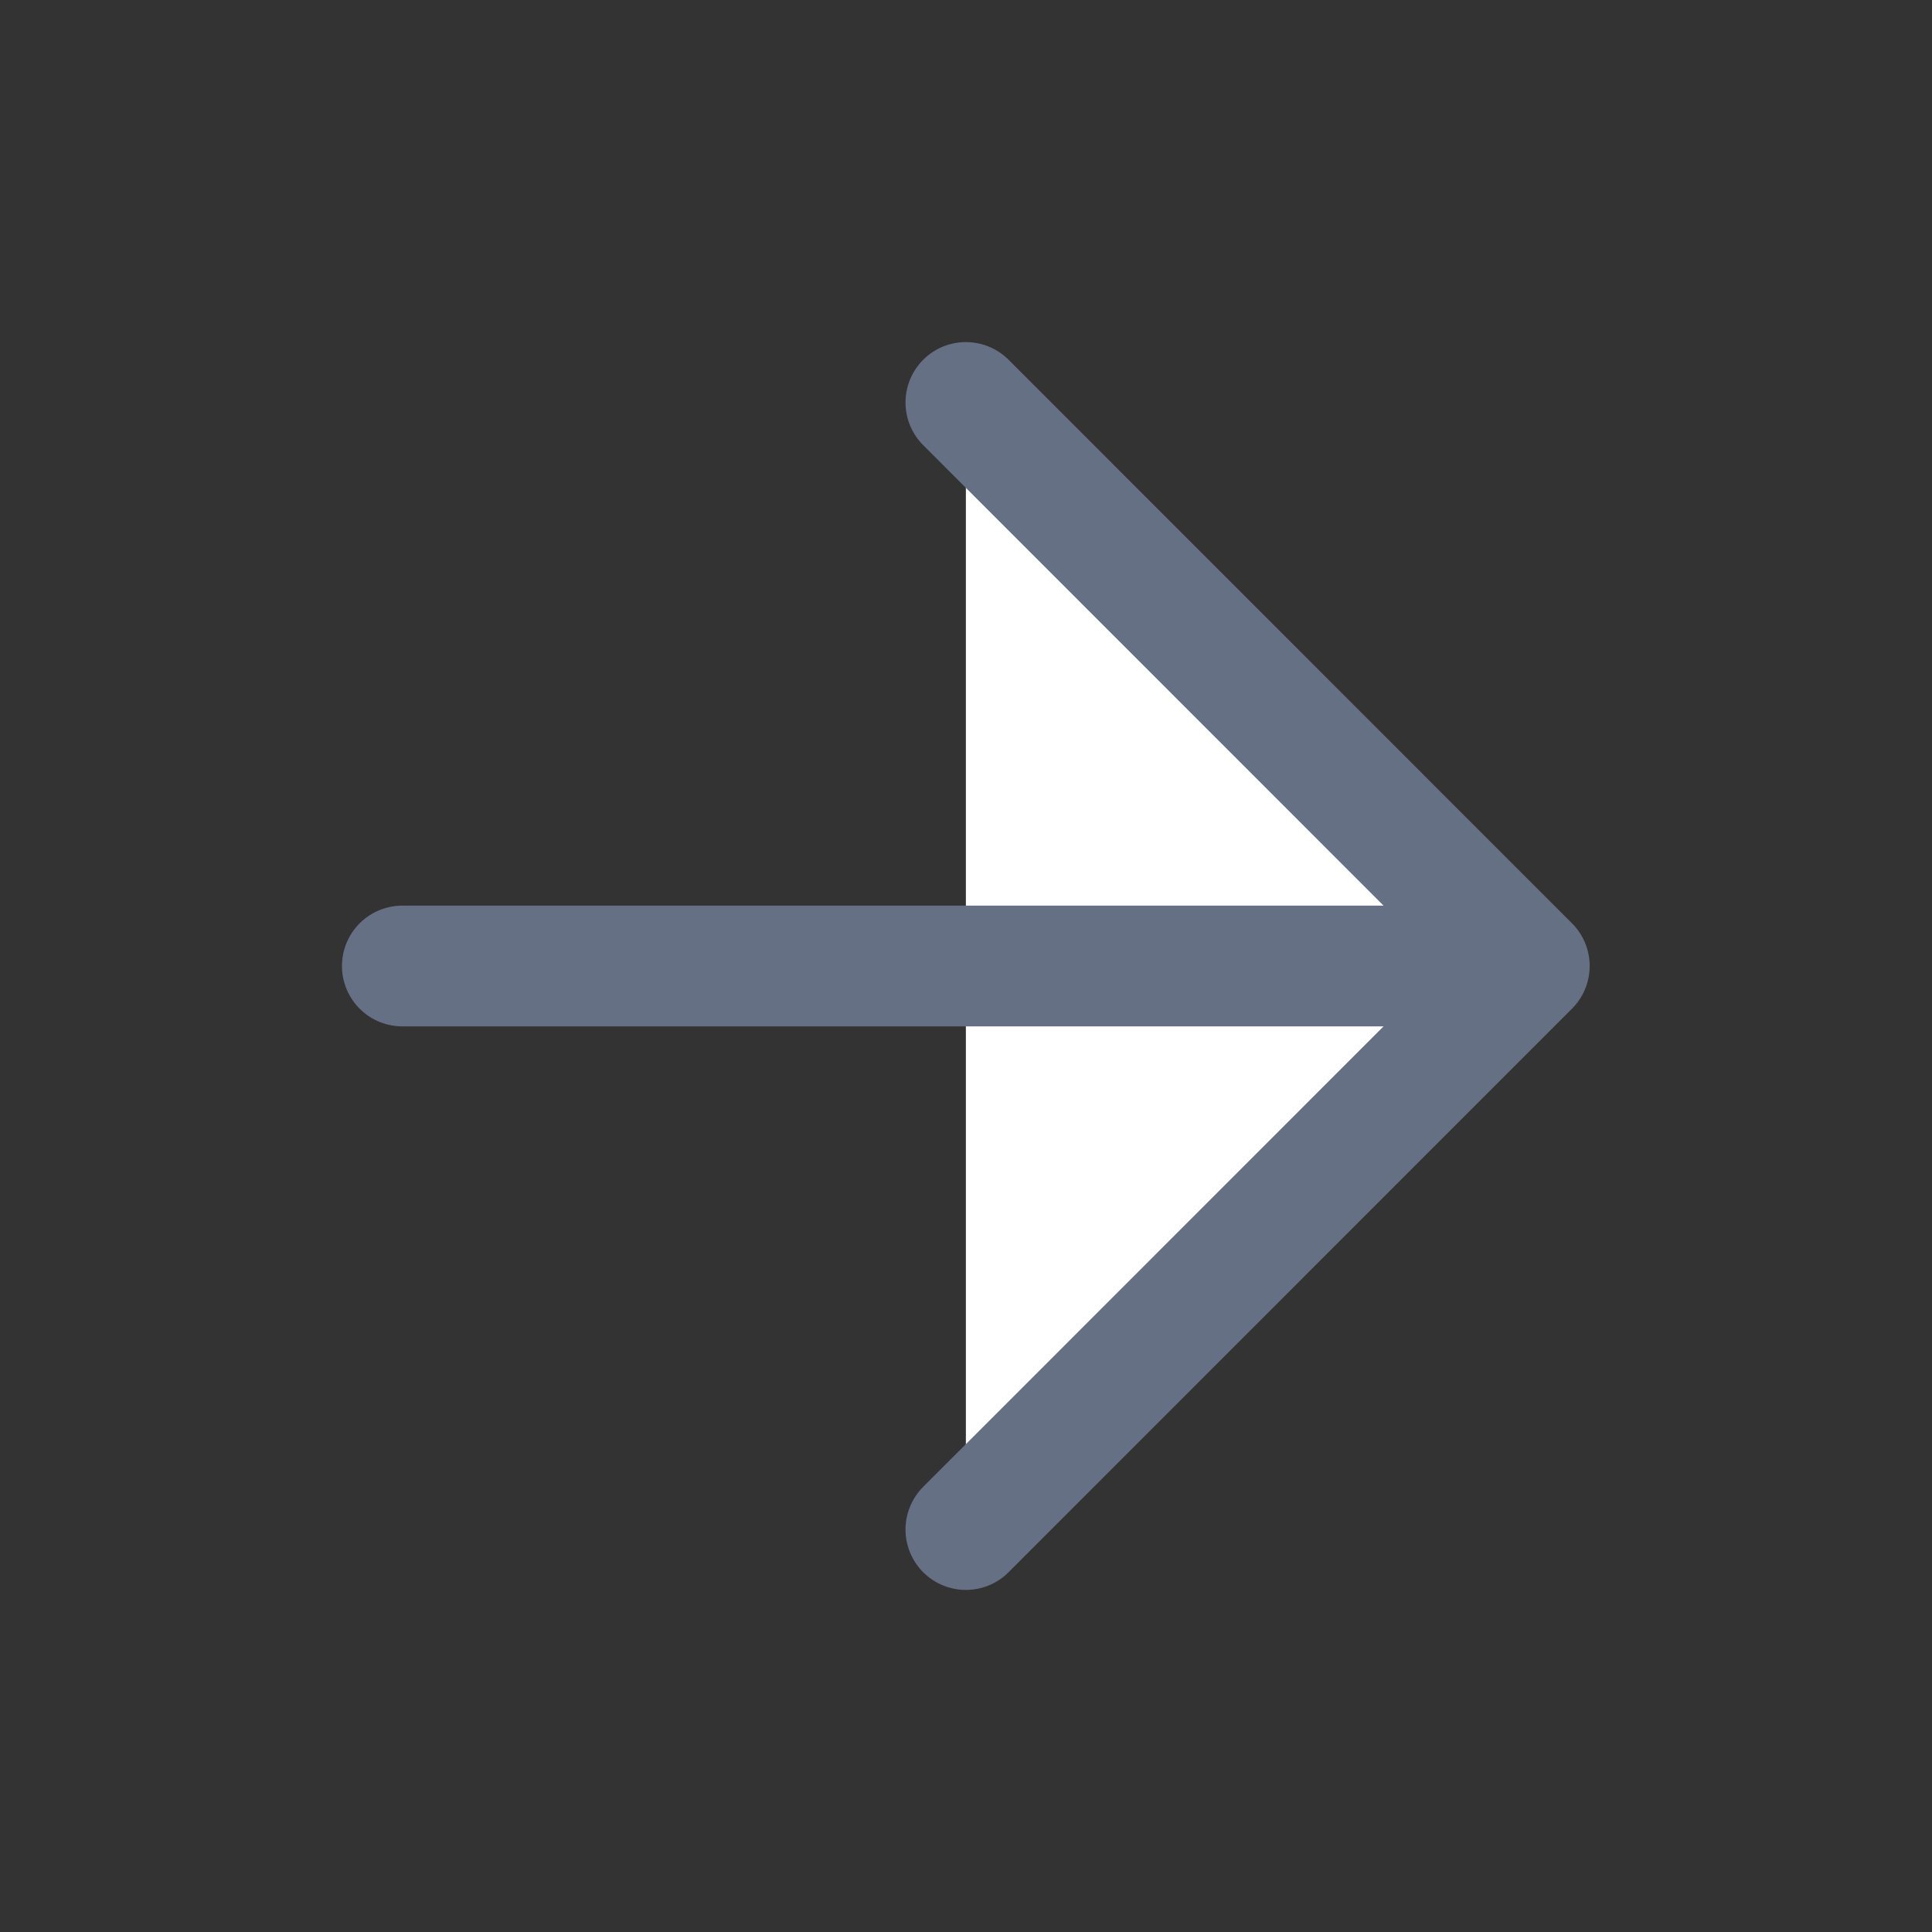 <svg width="16" height="16" viewBox="0 0 16 16" fill="none" xmlns="http://www.w3.org/2000/svg">
<rect x="0" y="0" width="16" height="16" fill="#333333" stroke="none"/>
<path d="M7.999 3.333L12.665 8L7.999 12.667" fill="white"/>
<path d="M3.332 8H12.665M12.665 8L7.999 3.333M12.665 8L7.999 12.667" stroke="#667085" stroke-linecap="round" stroke-linejoin="round"/>
</svg>
